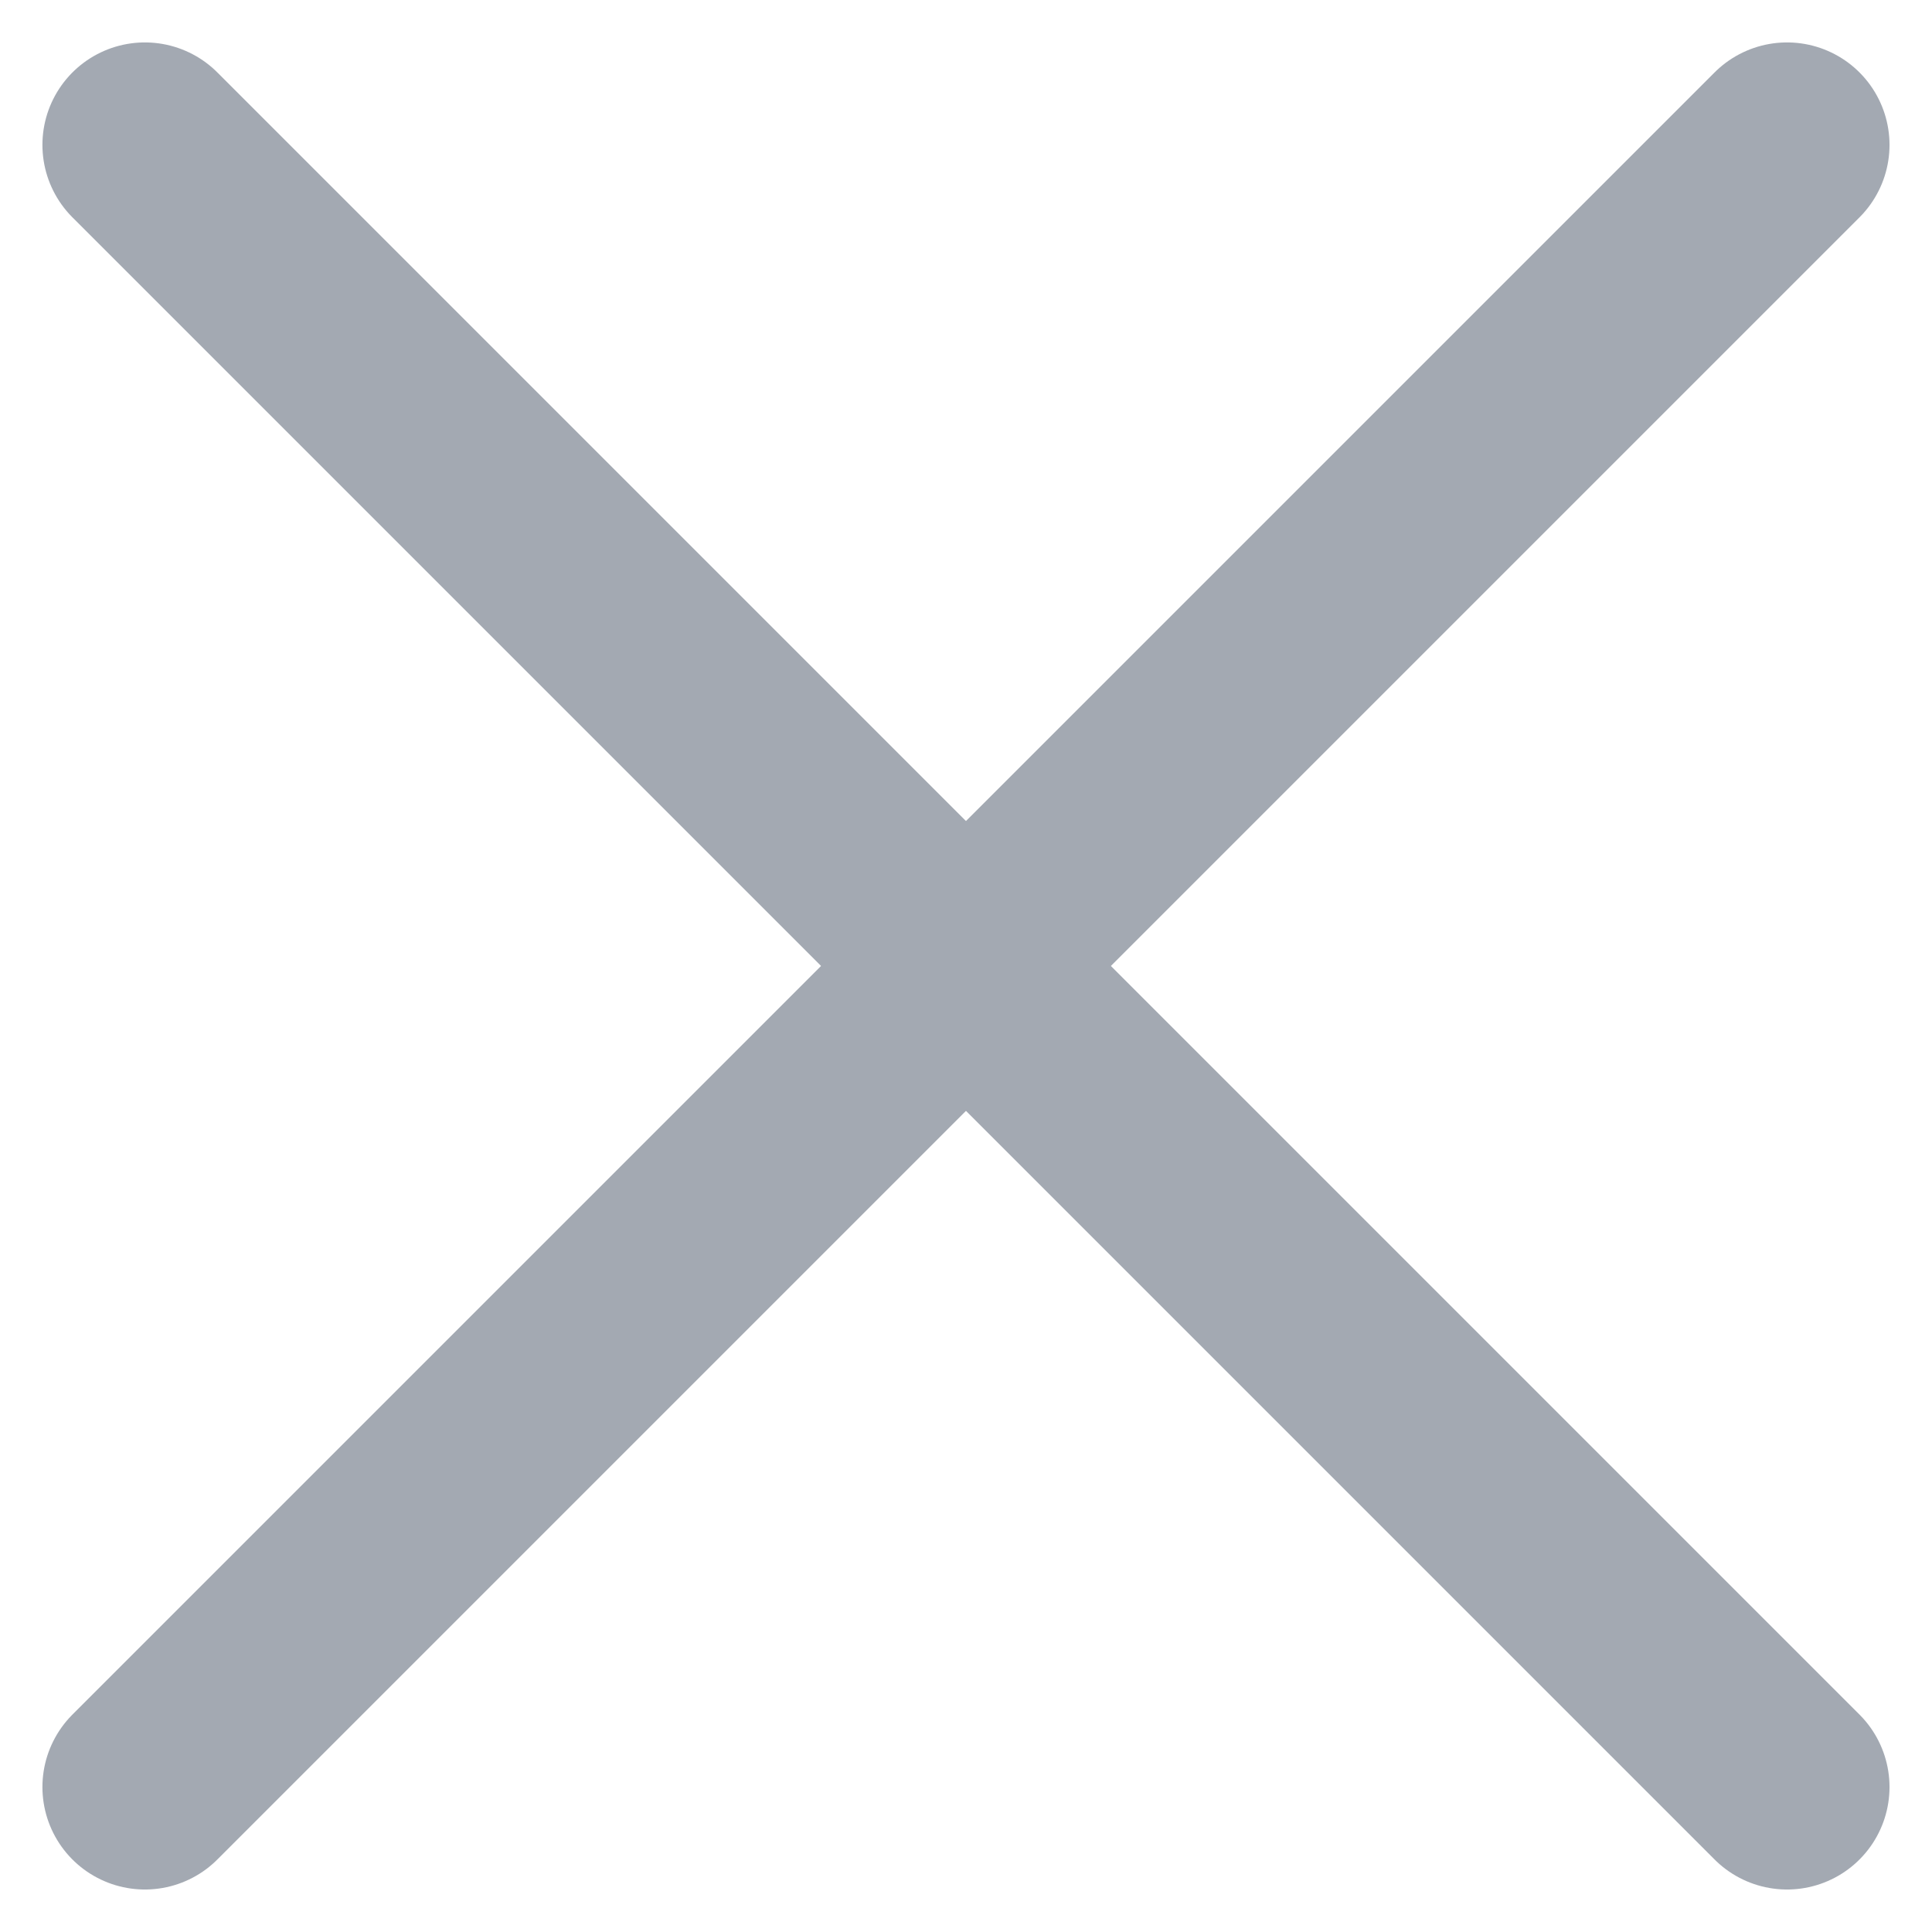 <svg xmlns="http://www.w3.org/2000/svg" width="28.281" height="28.281" viewBox="0 0 28.281 28.281">
  <g id="组_12923" data-name="组 12923" transform="translate(2.121 2.121)">
    <line id="直线_12377" data-name="直线 12377" x1="24.038" y2="24.038" transform="translate(0 0)" fill="none" stroke="#a3a9b2" stroke-linecap="round" stroke-width="3"/>
    <line id="直线_12378" data-name="直线 12378" x2="24.038" y2="24.038" transform="translate(0 0)" fill="none" stroke="#a3a9b2" stroke-linecap="round" stroke-width="3"/>
  </g>
</svg>
